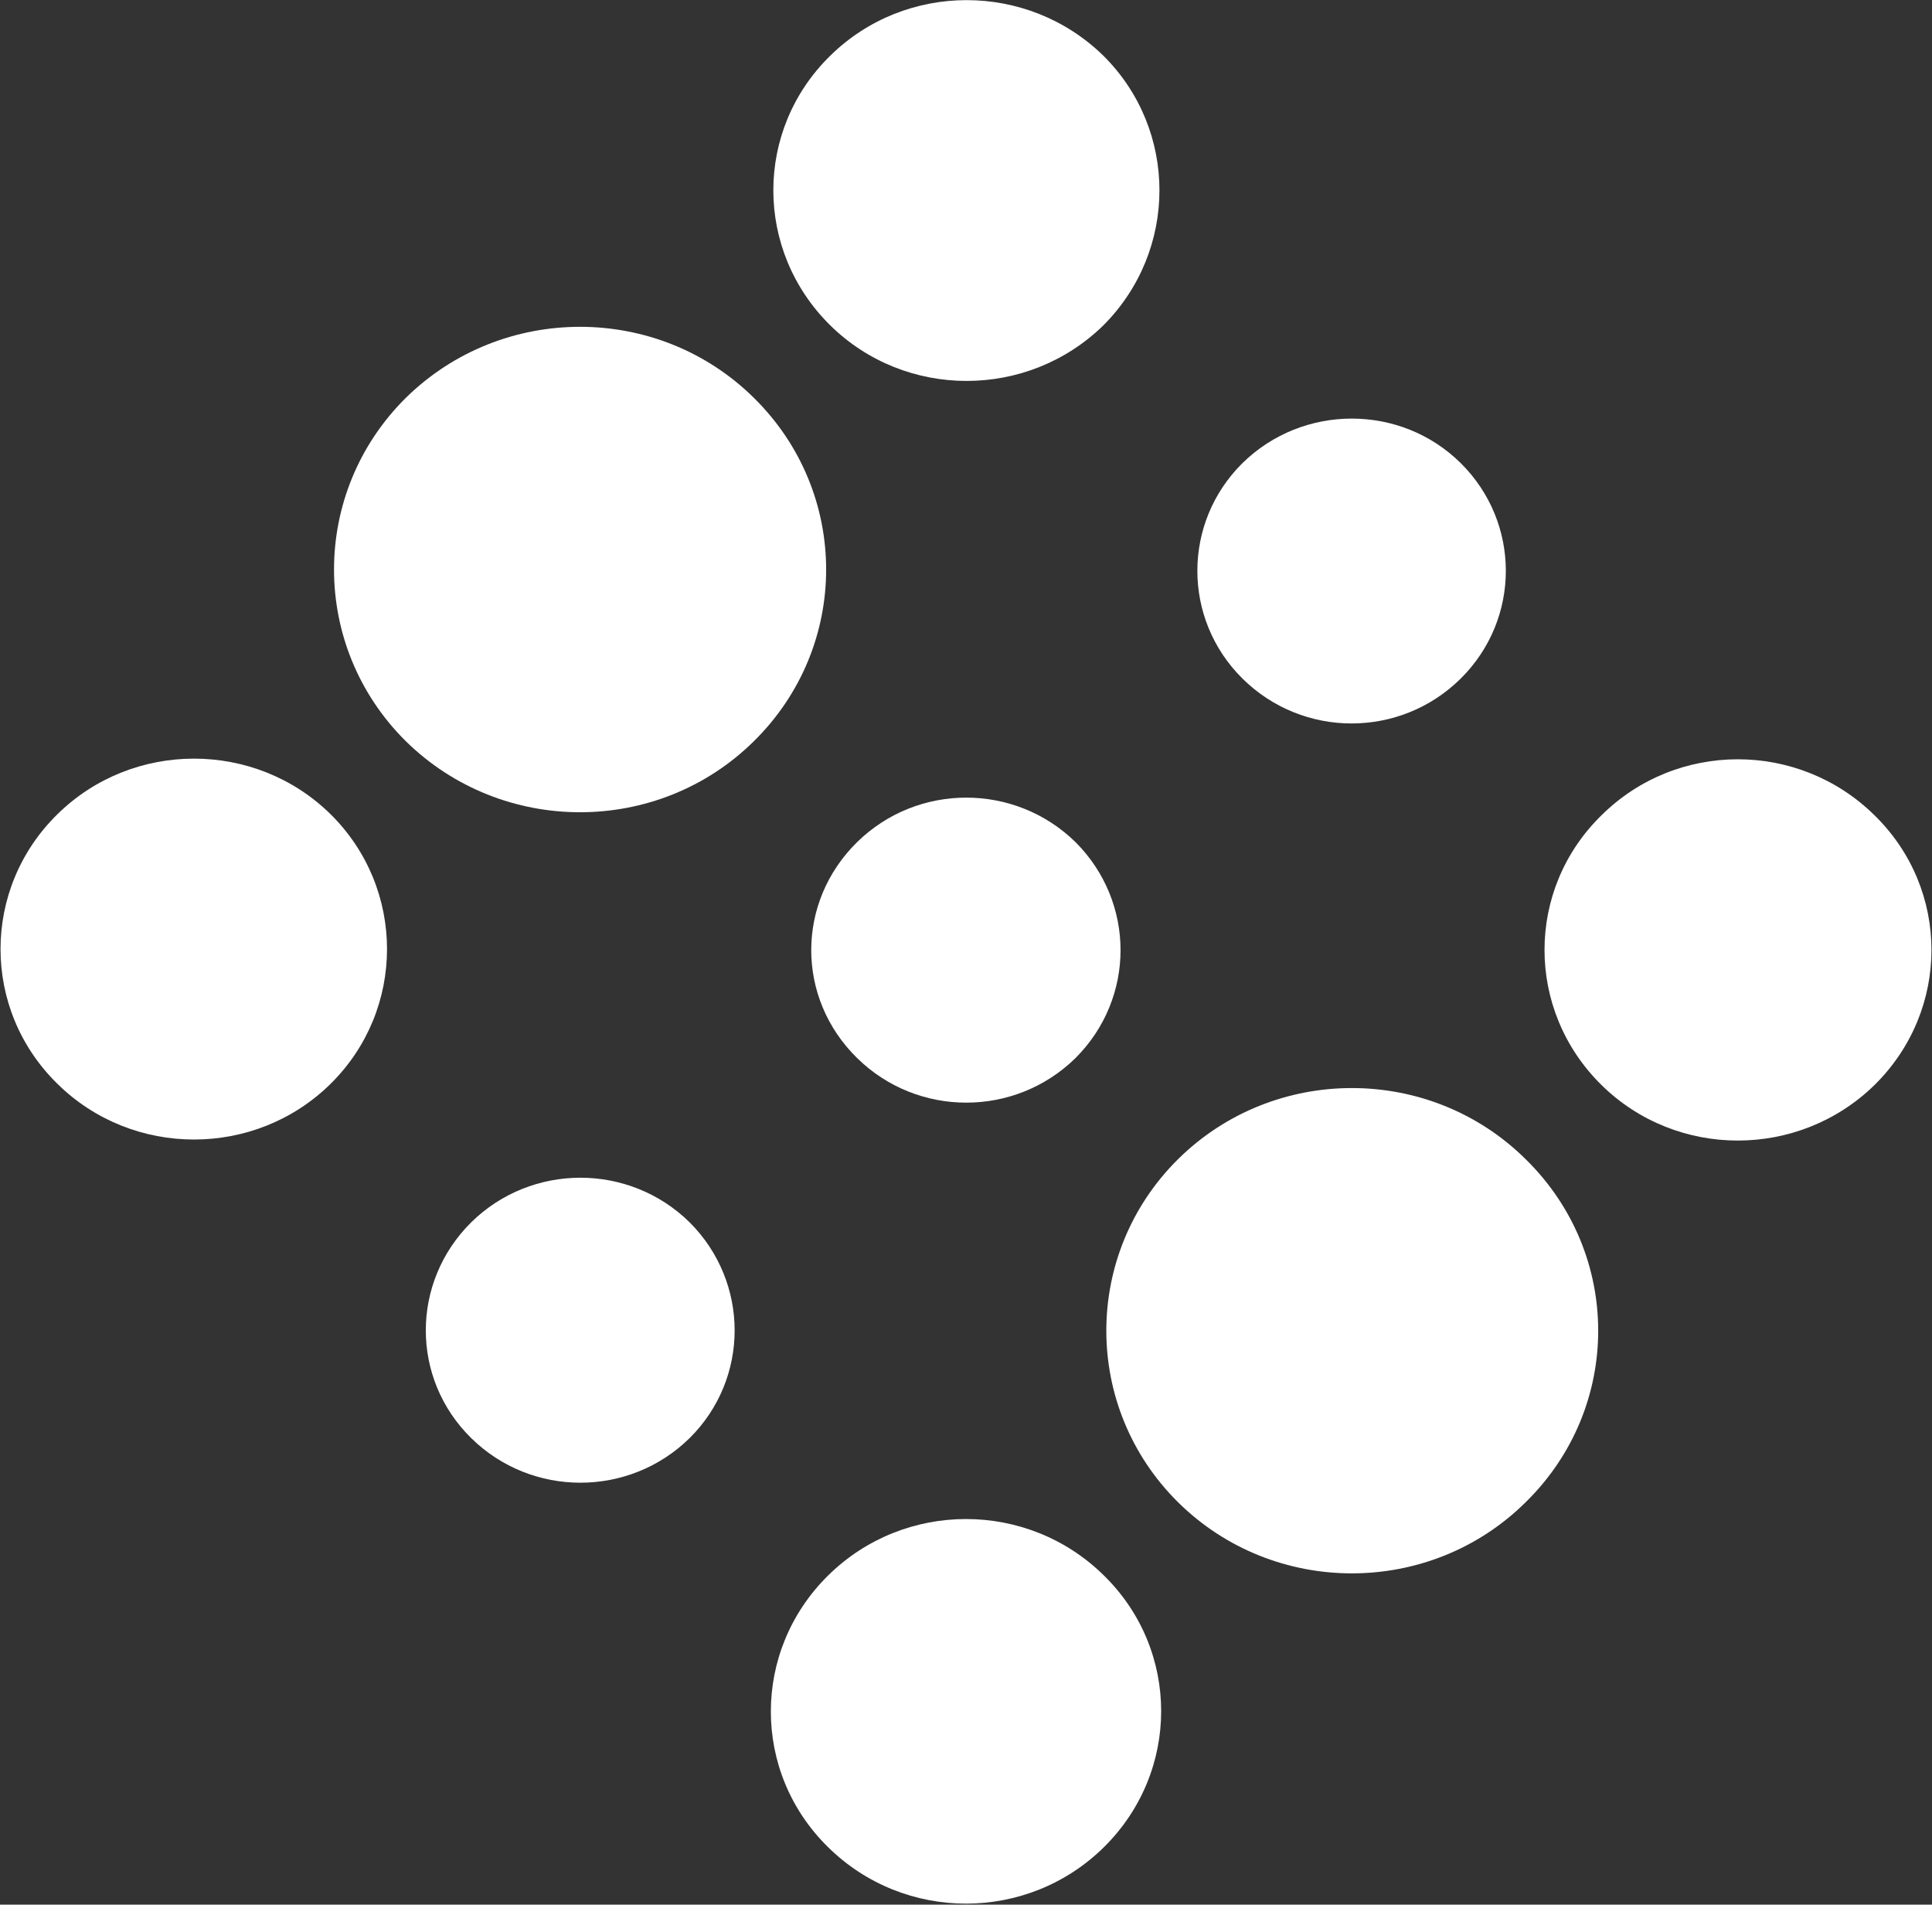 <svg version="1.2" xmlns="http://www.w3.org/2000/svg" viewBox="0 0 1552 1530" width="1552" height="1530">
	<rect x="0" y="0" width="1552" height="1530" fill="#333333" stroke="none"/>
	<title>BOT</title>
	<style>
		.s0 { fill: #ffffff } 
	</style>
	<g id="Clip-Path">
		<g id="Layer">
			<path id="Layer" class="s0" d="m688.5 849.9c-49.1-48.2-49.1-125.1 0-173.4 48.6-47.7 126.8-47.7 175.5 0 48.2 48.3 48.2 125.2 0 173.4-48.7 47.8-126.9 47.8-175.5 0z"/>
			<path id="Layer" class="s0" d="m1505.9 871.5c60.9-60.1 60.9-156.9 0-216.5-60.9-60.1-159-60.1-219.5 0-60.9 59.6-60.9 156.4 0 216.5 60.5 59.6 158.6 59.6 219.5 0z"/>
			<path id="Layer" class="s0" d="m886.8 1265.6c-61.3-60.5-160.3-60.5-221.6 0-61.3 60.5-61.3 158.1 0 218.2 61.3 60.5 160.3 60.5 221.6 0 61.3-60.5 61.3-158.2 0-218.2z"/>
			<path id="Layer" class="s0" d="m946.4 931.1c-76.9 76.1-76.9 199.6 0 275.7 77 76.1 202.2 76.1 279.1 0 77.8-76.1 77.8-199.6 0-275.7-76.9-76.1-202.1-76.1-279.1 0z"/>
			<path id="Layer" class="s0" d="m1173.5 372.1c48.2 47.8 48.2 125.1 0 172.9-48.6 48.2-126.9 48.2-175.5 0-48.2-47.8-48.2-125.1 0-172.9 48.6-47.8 127.3-47.8 175.5 0z"/>
			<path id="Layer" class="s0" d="m886.4 261.3c60-60.1 60-156.9 0-216.5-60.9-59.6-159-59.6-219.5 0-60.9 59.6-60.9 156.4 0 216.5 60.5 59.6 158.6 59.6 219.5 0z"/>
			<path id="Layer" class="s0" d="m605.6 595.4c77.4-76.2 77.4-199.6 0-275.8-77-76.1-202.2-76.1-279.6 0-76.9 76.2-76.9 199.6 0 275.8 77.4 76.1 202.6 76.1 279.6 0z"/>
			<path id="Layer" class="s0" d="m46.1 654.1c-60.9 59.7-60.9 156.9 0 216.5 60.5 59.7 159 59.7 219.5 0 60.4-59.6 60.4-156.8 0-216.5-60.5-59.6-159-59.6-219.5 0zm507.9 501.1c48.2-47.8 48.2-125.1 0-173.3-48.6-47.8-126.9-47.8-175.5 0-48.6 48.2-48.6 125.5 0 173.3 48.6 47.8 126.9 47.8 175.5 0z"/>
		</g>
	</g>
</svg>